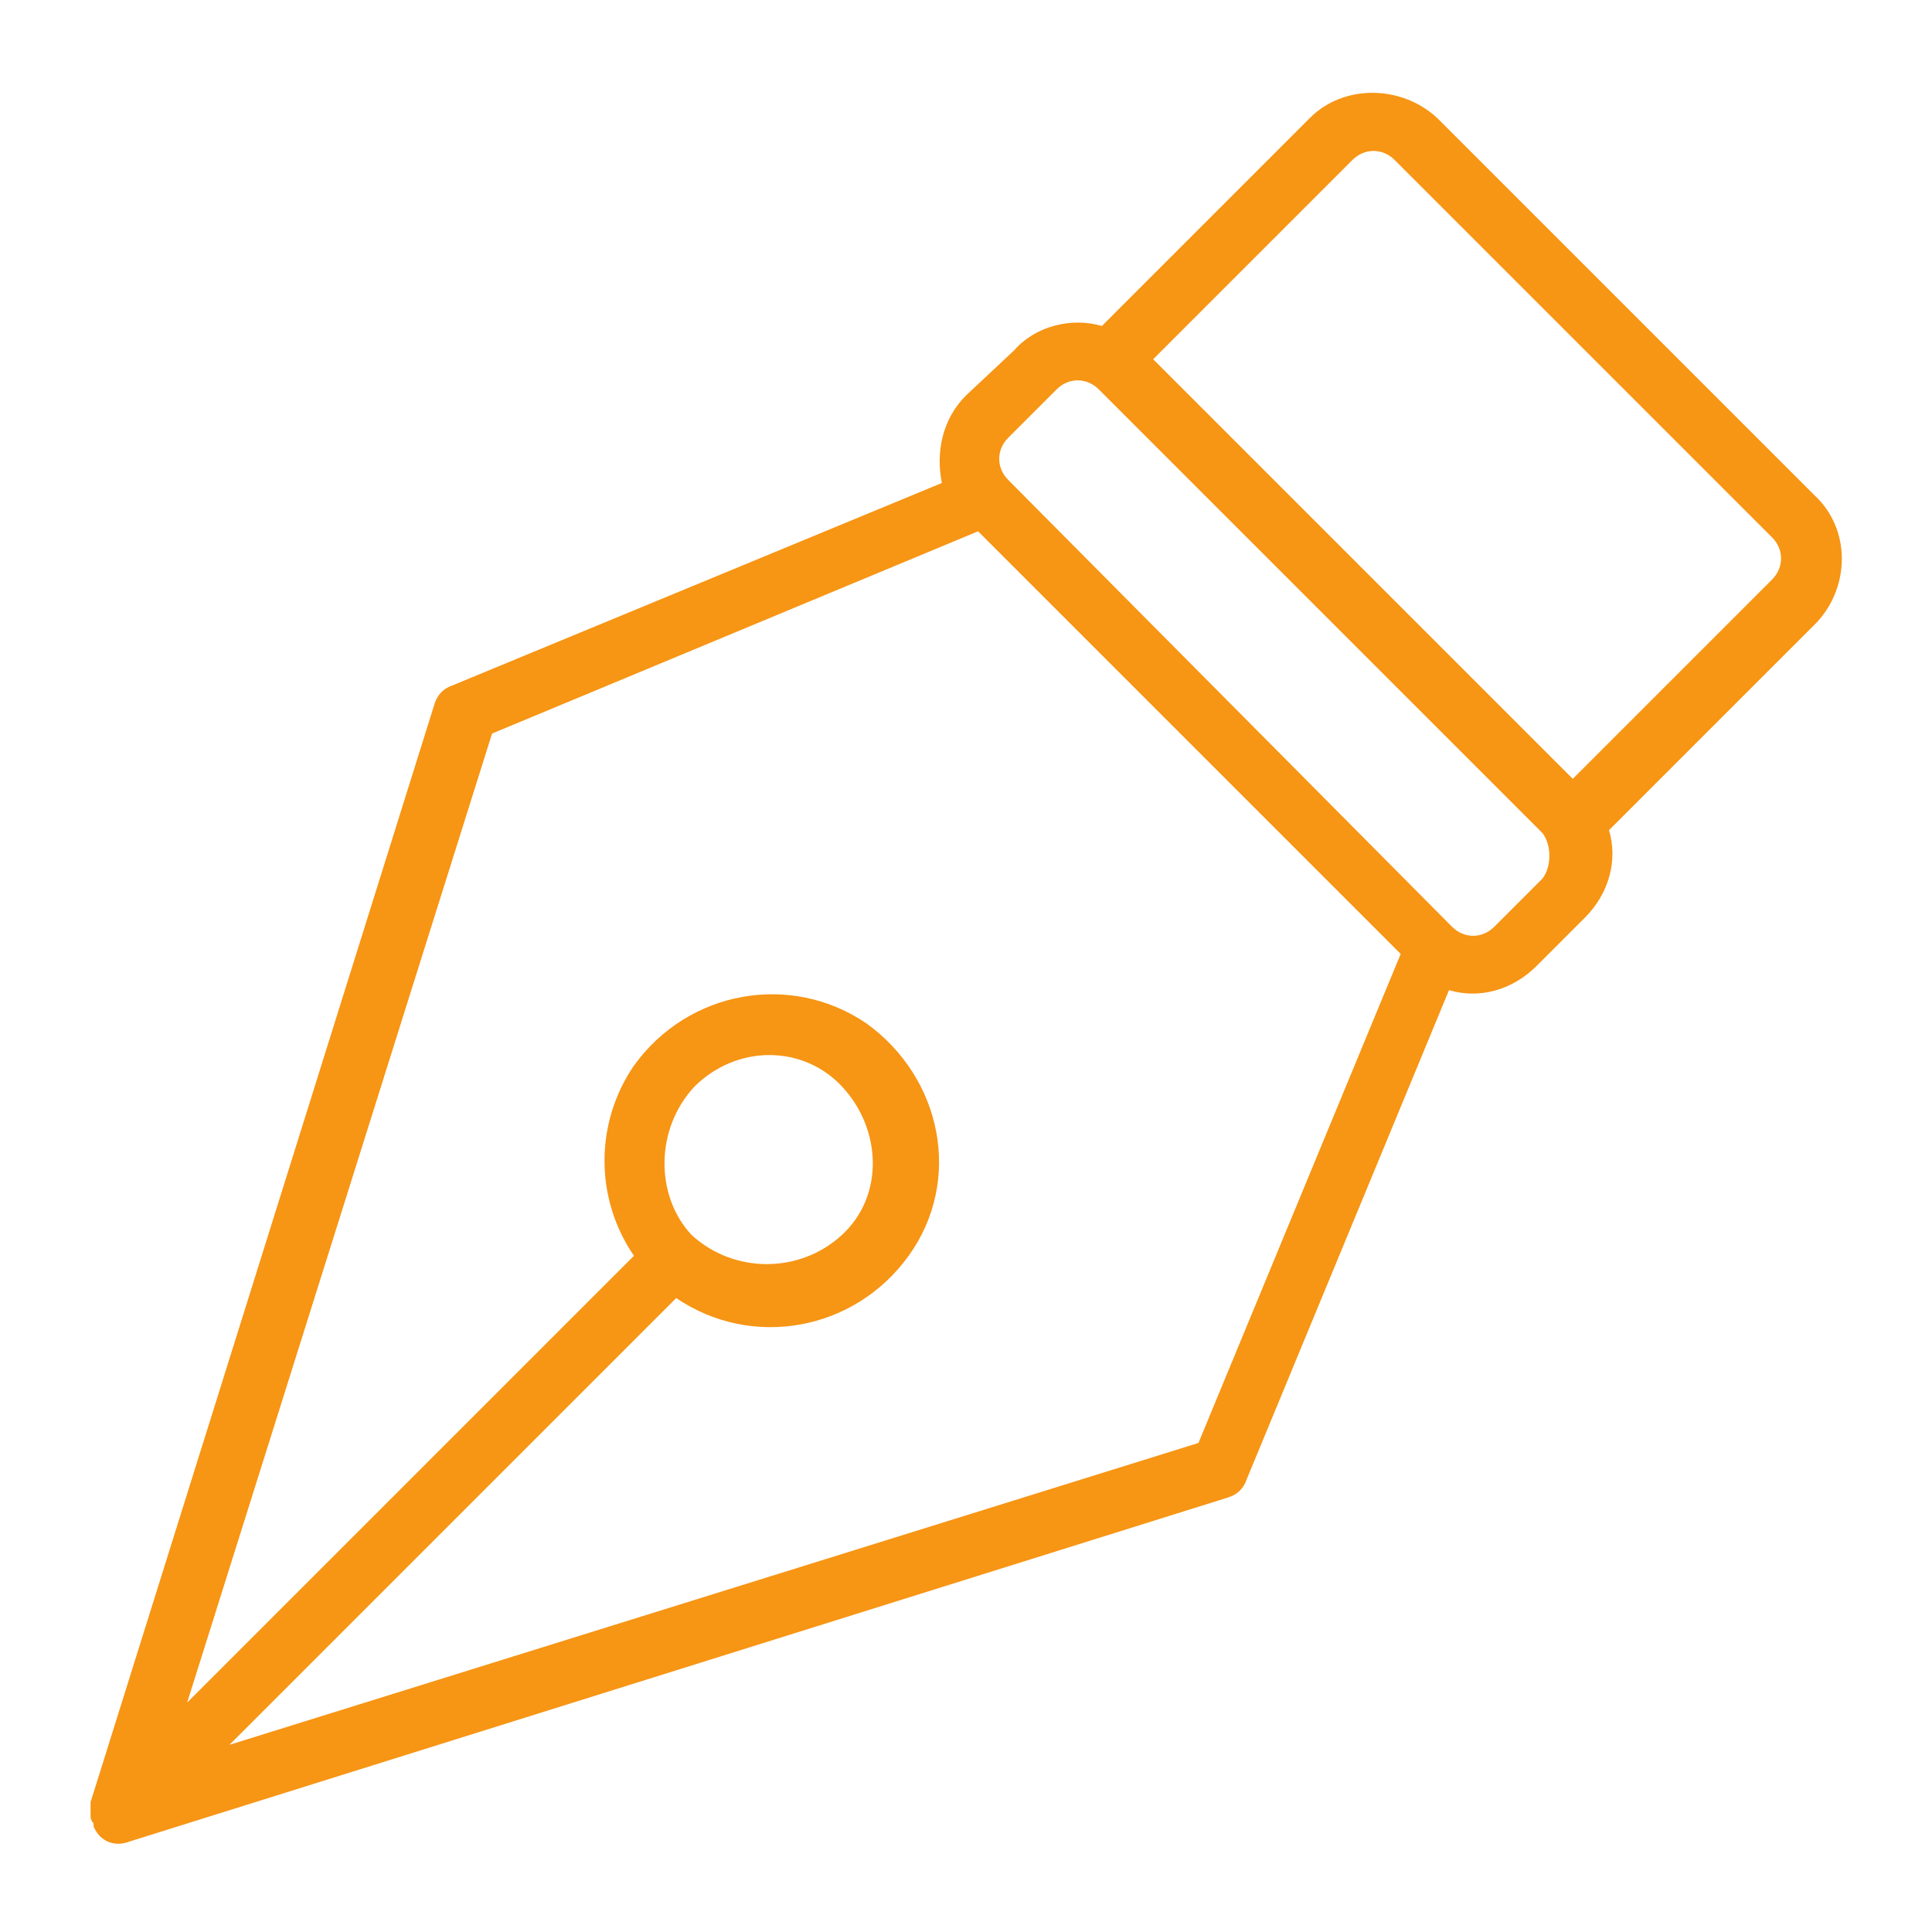 <svg xmlns="http://www.w3.org/2000/svg" xmlns:xlink="http://www.w3.org/1999/xlink" xmlns:svgjs="http://svgjs.com/svgjs" width="512" height="512" x="0" y="0" viewBox="0 0 64 64" style="enable-background:new 0 0 512 512" xml:space="preserve" class=""><g><path d="M60.1 16.4 47.6 3.9c-1.2-1.1-3.1-1.1-4.2 0l-6.9 6.9c-1-.3-2.2 0-2.9.8L32 13.1c-.8.8-1 1.9-.8 2.9L15 22.7c-.3.1-.5.3-.6.6L3 59.7v.4c0 .1 0 .2.1.3v.1c.2.5.7.7 1.2.5l36.4-11.4c.3-.1.5-.3.6-.6L48 32.8c1 .3 2.1 0 2.9-.8l1.6-1.6c.8-.8 1.1-1.9.8-2.9l6.9-6.9c1.1-1.2 1.1-3.1-.1-4.2zM39.7 47.8l-32.1 10L22.4 43c2.5 1.7 5.9 1.1 7.7-1.4s1.1-5.9-1.4-7.7c-2.5-1.7-5.9-1.1-7.7 1.4-1.3 1.9-1.3 4.4 0 6.3L6.2 56.4l10.1-32.1 16.1-6.7 14 14zM23 36c1.4-1.4 3.6-1.4 4.9 0s1.4 3.6 0 4.9c-1.4 1.3-3.6 1.3-5 0-1.2-1.3-1.2-3.5.1-4.9zm28.1-6.9-1.6 1.6c-.4.4-1 .4-1.4 0L33.4 15.9c-.4-.4-.4-1 0-1.4l1.6-1.6c.4-.4 1-.4 1.4 0l14.7 14.7c.3.4.3 1.1 0 1.5zm7.6-9.9-6.6 6.6-13.9-13.9 6.6-6.6c.4-.4 1-.4 1.4 0l12.5 12.5c.4.4.4 1 0 1.4z" fill="#f79514" opacity="1" data-original="#000000" class=""></path></g></svg>